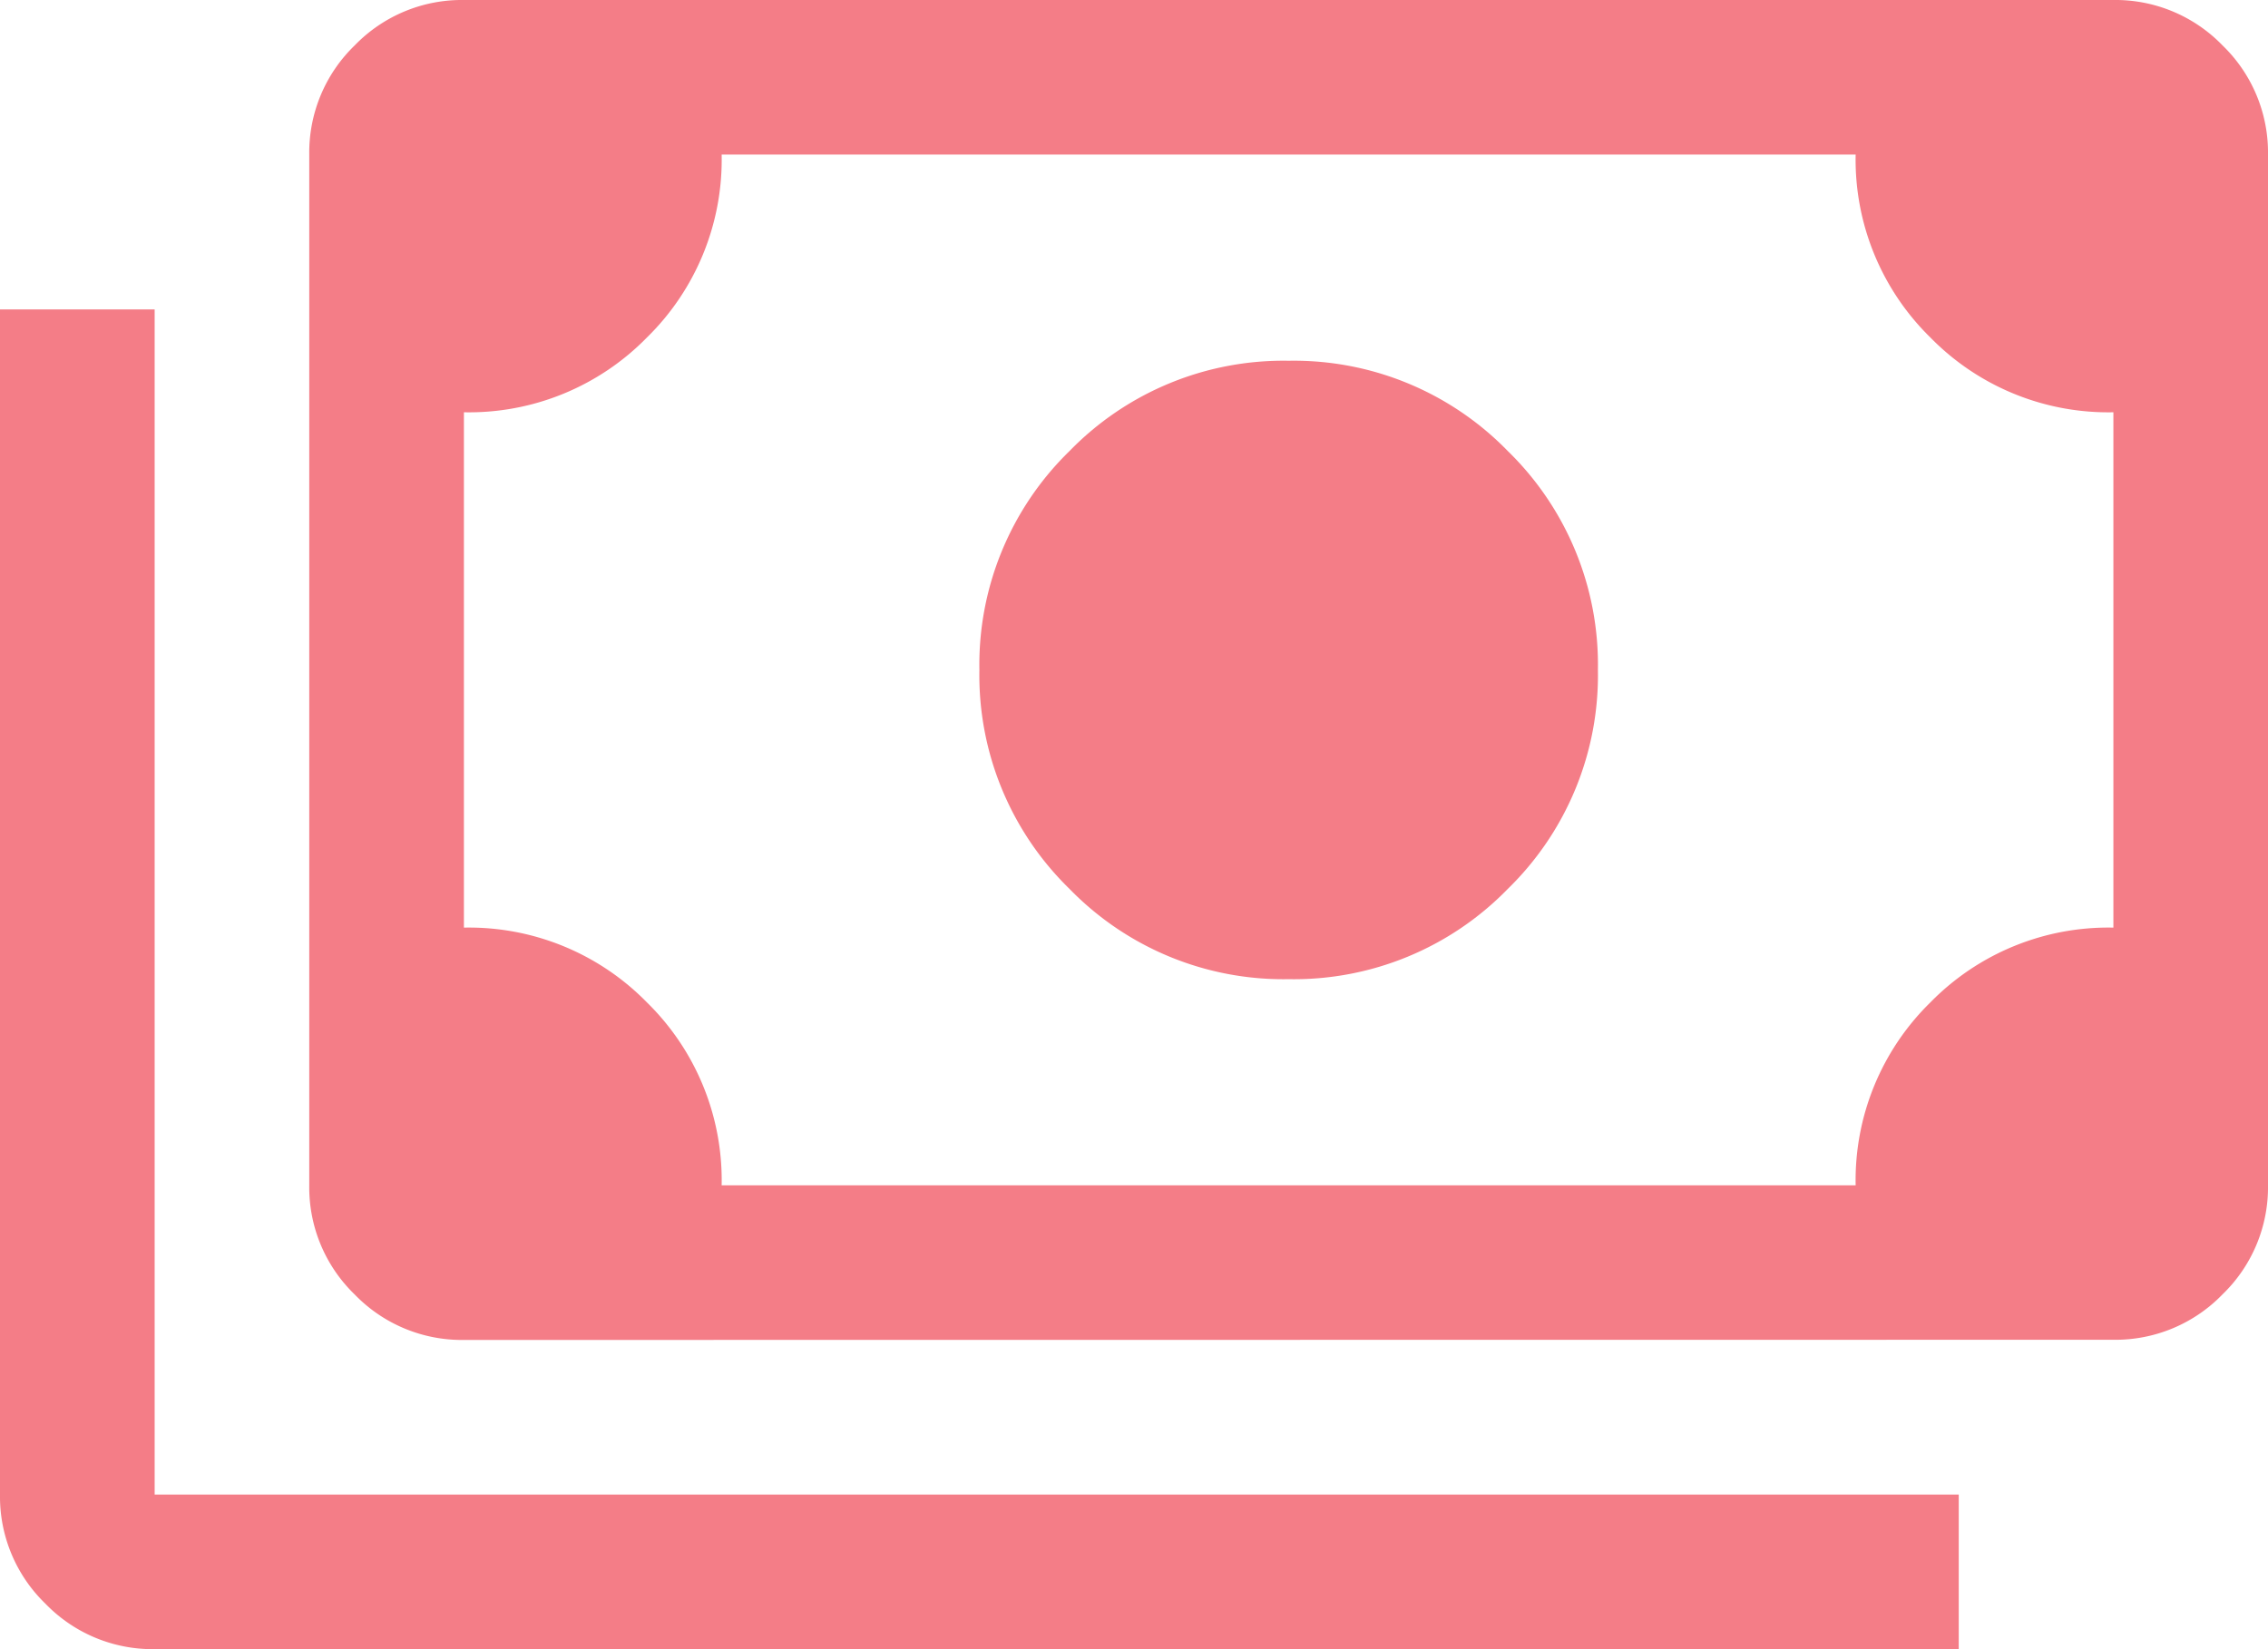 <svg xmlns="http://www.w3.org/2000/svg" width="53" height="38.545" viewBox="0 0 53 38.545">
  <path id="payments_FILL0_wght400_GRAD0_opsz48" d="M70.114-777.114a6.97,6.97,0,0,1-5.119-2.108,6.97,6.97,0,0,1-2.108-5.119,6.97,6.97,0,0,1,2.108-5.119,6.97,6.97,0,0,1,5.119-2.108,6.97,6.97,0,0,1,5.119,2.108,6.97,6.97,0,0,1,2.108,5.119,6.97,6.97,0,0,1-2.108,5.119A6.97,6.97,0,0,1,70.114-777.114Zm-19.273,8.432a3.48,3.48,0,0,1-2.552-1.062,3.48,3.48,0,0,1-1.062-2.552v-24.091a3.48,3.48,0,0,1,1.062-2.552A3.48,3.48,0,0,1,50.841-800H89.386a3.48,3.48,0,0,1,2.552,1.062A3.48,3.48,0,0,1,93-796.386V-772.3a3.48,3.48,0,0,1-1.062,2.552,3.48,3.48,0,0,1-2.552,1.062Zm6.023-3.614h26.5a5.816,5.816,0,0,1,1.747-4.276,5.816,5.816,0,0,1,4.276-1.747v-12.045a5.815,5.815,0,0,1-4.276-1.747,5.815,5.815,0,0,1-1.747-4.276h-26.5a5.815,5.815,0,0,1-1.747,4.276,5.815,5.815,0,0,1-4.276,1.747v12.045a5.816,5.816,0,0,1,4.276,1.747A5.816,5.816,0,0,1,56.864-772.3Zm28.909,10.841H43.614a3.48,3.48,0,0,1-2.552-1.062A3.48,3.48,0,0,1,40-765.068v-27.7h3.614v27.7H85.773ZM50.841-772.3v0Z" transform="translate(-40 800)" fill="#f47d87"/>
</svg>

